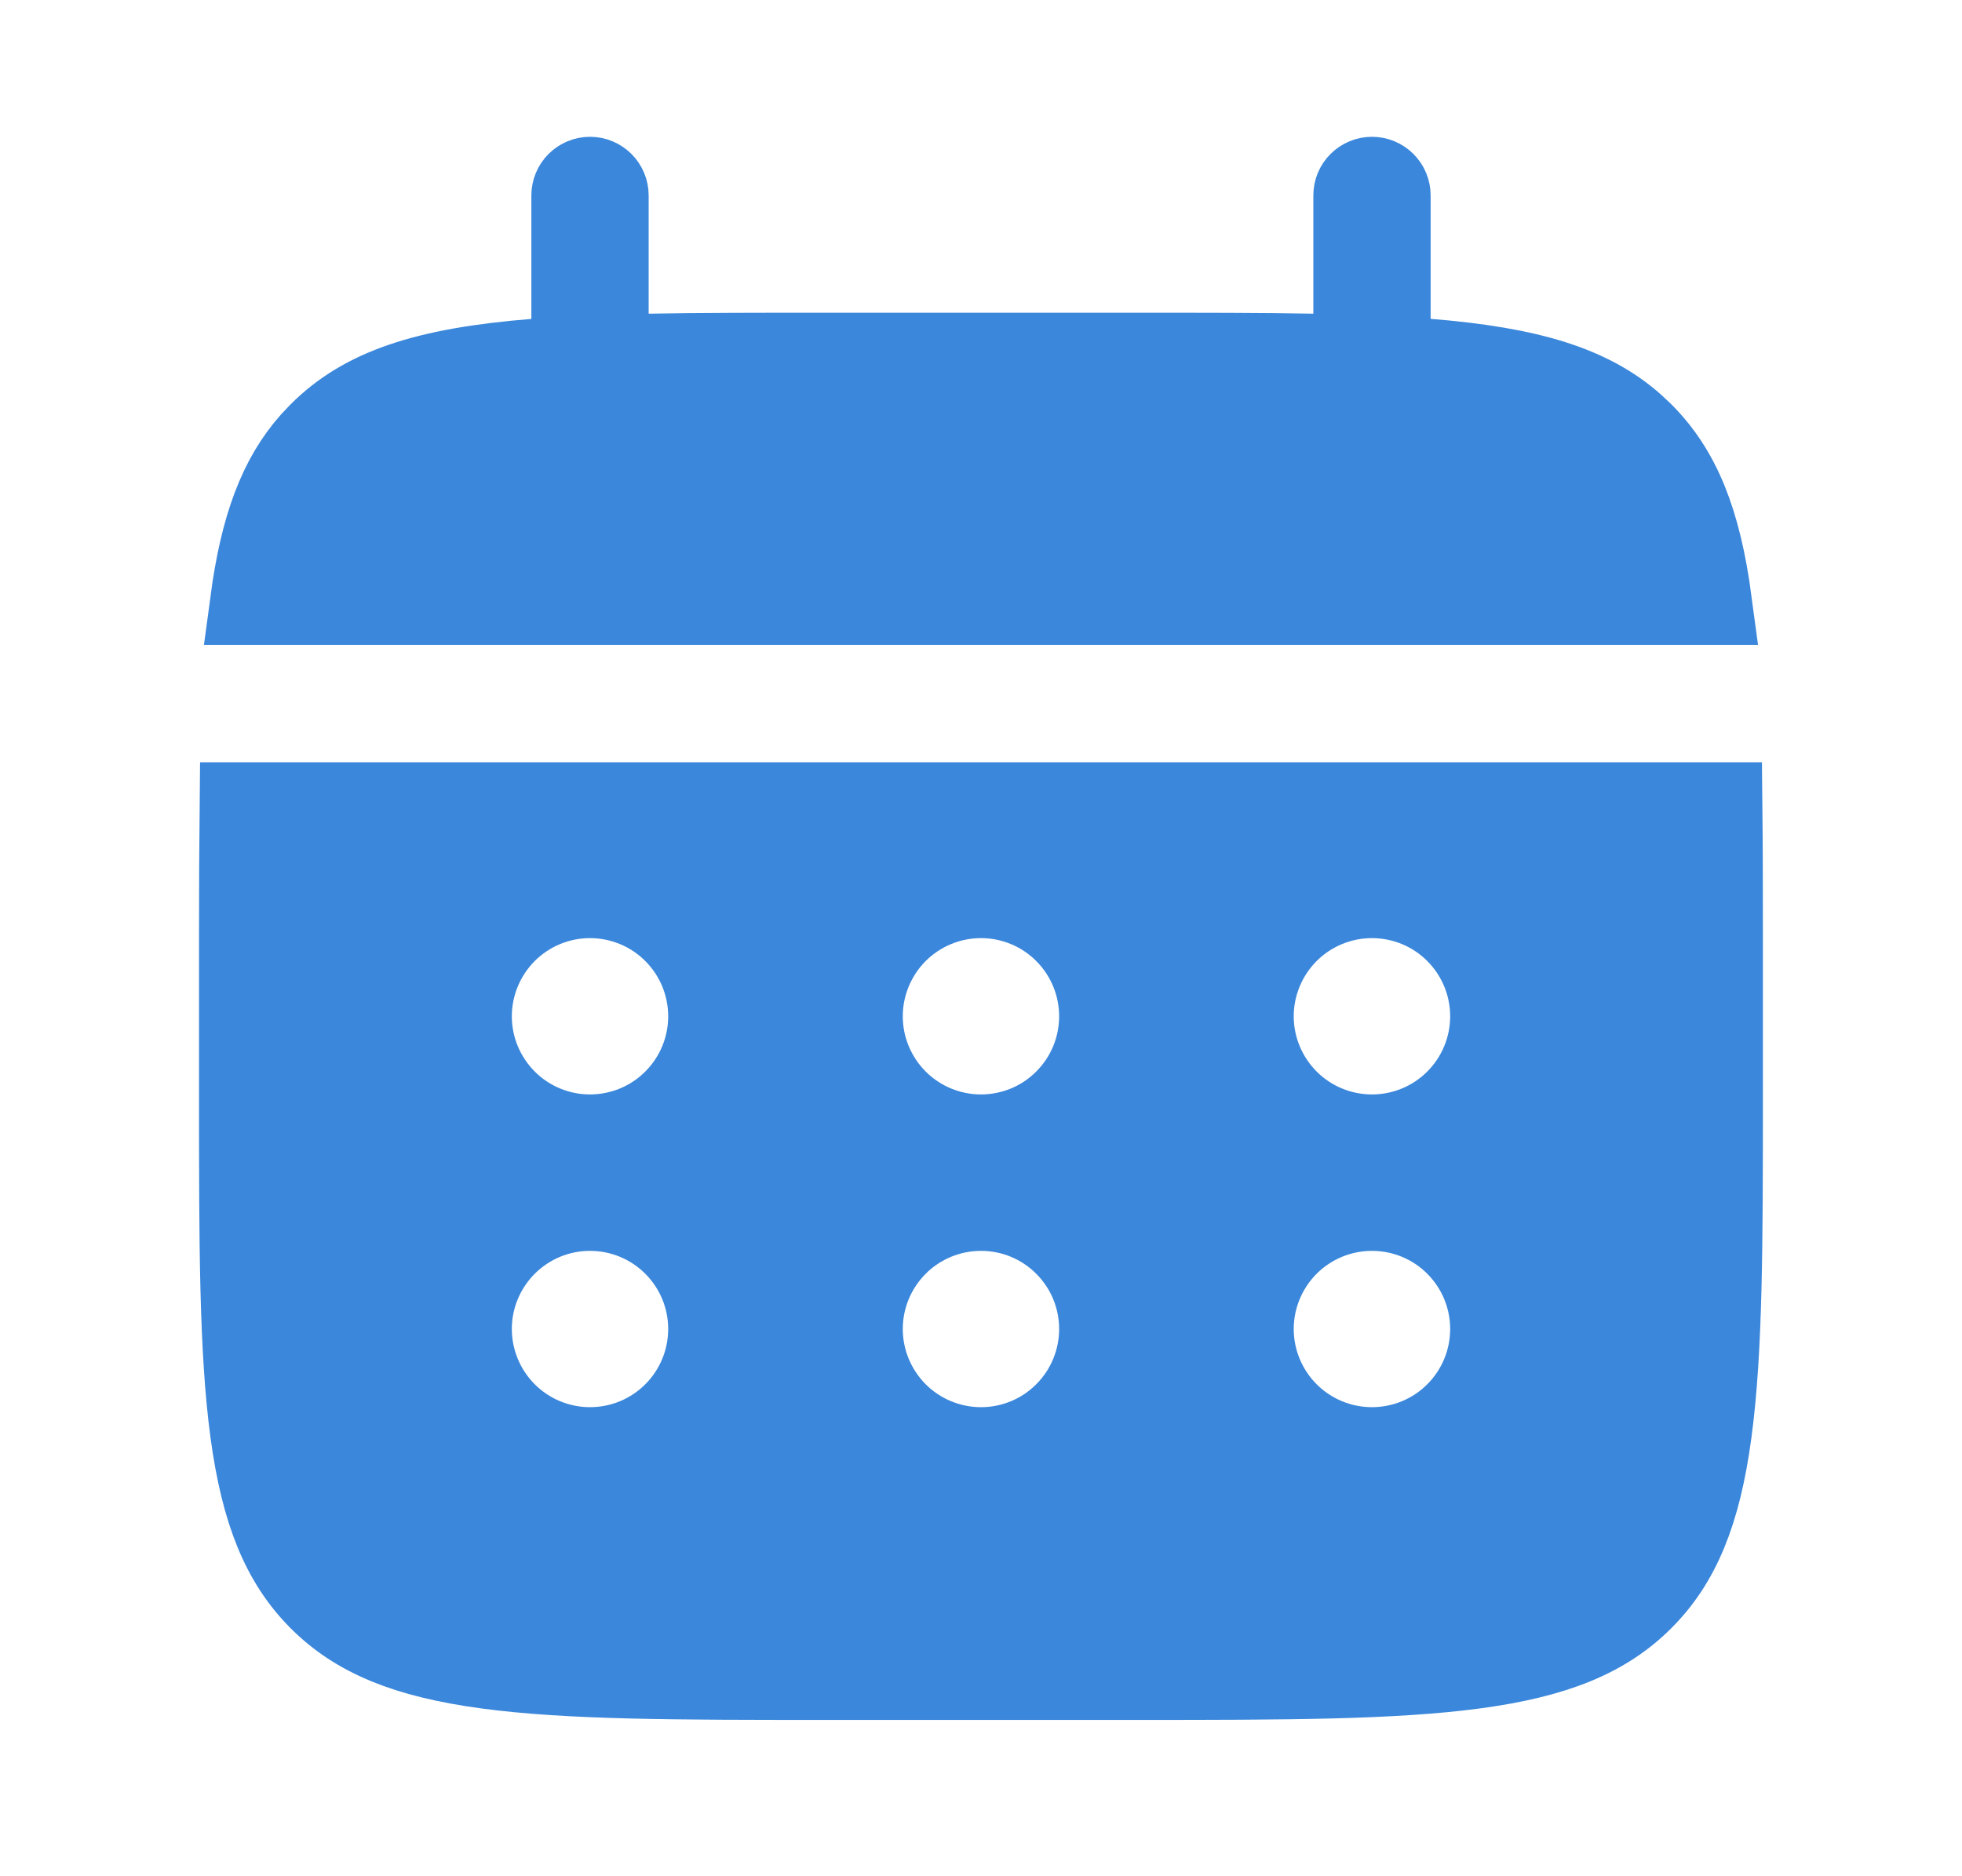 <svg width="23" height="22" viewBox="0 0 23 22" fill="none" xmlns="http://www.w3.org/2000/svg">
<path d="M16.084 2.104C16.133 2.104 16.181 2.124 16.216 2.159C16.251 2.194 16.271 2.242 16.271 2.292V4.201L16.731 4.237C17.935 4.334 18.64 4.556 19.141 5.002L19.239 5.094C19.671 5.526 19.911 6.108 20.038 7.062H2.962C3.08 6.178 3.294 5.613 3.668 5.192L3.761 5.094C4.269 4.586 4.984 4.341 6.269 4.238L6.729 4.202V2.292C6.729 2.242 6.749 2.194 6.784 2.159C6.819 2.124 6.867 2.104 6.917 2.104C6.966 2.104 7.014 2.124 7.049 2.159C7.084 2.194 7.104 2.242 7.104 2.292V4.188L7.614 4.178C8.217 4.167 8.896 4.167 9.666 4.167H13.334C14.104 4.167 14.783 4.167 15.386 4.178L15.896 4.188V2.292C15.896 2.242 15.915 2.194 15.951 2.159C15.986 2.124 16.034 2.104 16.084 2.104Z" fill="#3B87DB" stroke="#3B87DB"/>
<path d="M20.16 9.438C20.165 9.913 20.166 10.431 20.166 11V12.833C20.166 14.575 20.165 15.833 20.036 16.79C19.91 17.733 19.667 18.31 19.239 18.738C18.81 19.167 18.232 19.409 17.289 19.536C16.332 19.665 15.076 19.667 13.333 19.667H9.666C7.924 19.667 6.668 19.666 5.71 19.537C4.767 19.41 4.189 19.168 3.761 18.739C3.333 18.31 3.09 17.732 2.963 16.789C2.834 15.832 2.833 14.575 2.833 12.833V11C2.833 10.431 2.835 9.913 2.84 9.438H20.16ZM6.916 14.167C6.541 14.167 6.181 14.316 5.915 14.582C5.65 14.848 5.5 15.207 5.5 15.583C5.5 15.959 5.65 16.319 5.915 16.585C6.181 16.851 6.541 17 6.916 17C7.292 17 7.653 16.851 7.918 16.585C8.184 16.319 8.333 15.959 8.333 15.583C8.333 15.207 8.184 14.848 7.918 14.582C7.653 14.316 7.292 14.167 6.916 14.167ZM11.5 14.167C11.125 14.167 10.764 14.316 10.498 14.582C10.233 14.848 10.083 15.207 10.083 15.583C10.083 15.959 10.233 16.319 10.498 16.585C10.764 16.851 11.125 17 11.5 17C11.876 17 12.236 16.851 12.501 16.585C12.767 16.319 12.916 15.959 12.916 15.583C12.916 15.207 12.767 14.848 12.501 14.582C12.236 14.316 11.876 14.167 11.5 14.167ZM16.083 14.167C15.708 14.167 15.347 14.316 15.081 14.582C14.816 14.848 14.666 15.208 14.666 15.583C14.666 15.959 14.816 16.319 15.081 16.585C15.347 16.851 15.708 17 16.083 17C16.459 17 16.82 16.851 17.085 16.585C17.351 16.319 17.5 15.959 17.5 15.583C17.5 15.208 17.351 14.848 17.085 14.582C16.82 14.316 16.459 14.167 16.083 14.167ZM6.916 10.5C6.541 10.5 6.181 10.649 5.915 10.915C5.65 11.181 5.5 11.541 5.5 11.917C5.5 12.293 5.65 12.652 5.915 12.918C6.181 13.184 6.541 13.333 6.916 13.333C7.292 13.333 7.653 13.184 7.918 12.918C8.184 12.652 8.333 12.293 8.333 11.917C8.333 11.541 8.184 11.181 7.918 10.915C7.653 10.649 7.292 10.5 6.916 10.5ZM11.5 10.5C11.125 10.5 10.764 10.649 10.498 10.915C10.233 11.181 10.083 11.541 10.083 11.917C10.083 12.293 10.233 12.652 10.498 12.918C10.764 13.184 11.125 13.333 11.5 13.333C11.876 13.333 12.236 13.184 12.501 12.918C12.767 12.652 12.916 12.293 12.916 11.917C12.916 11.541 12.767 11.181 12.501 10.915C12.236 10.649 11.876 10.5 11.5 10.5ZM16.083 10.5C15.708 10.5 15.347 10.649 15.081 10.915C14.816 11.181 14.666 11.541 14.666 11.917C14.666 12.292 14.816 12.652 15.081 12.918C15.347 13.184 15.708 13.333 16.083 13.333C16.459 13.333 16.82 13.184 17.085 12.918C17.351 12.652 17.5 12.292 17.5 11.917C17.5 11.541 17.351 11.181 17.085 10.915C16.82 10.649 16.459 10.5 16.083 10.5Z" fill="#3B87DB" stroke="#3B87DB"/>
</svg>
